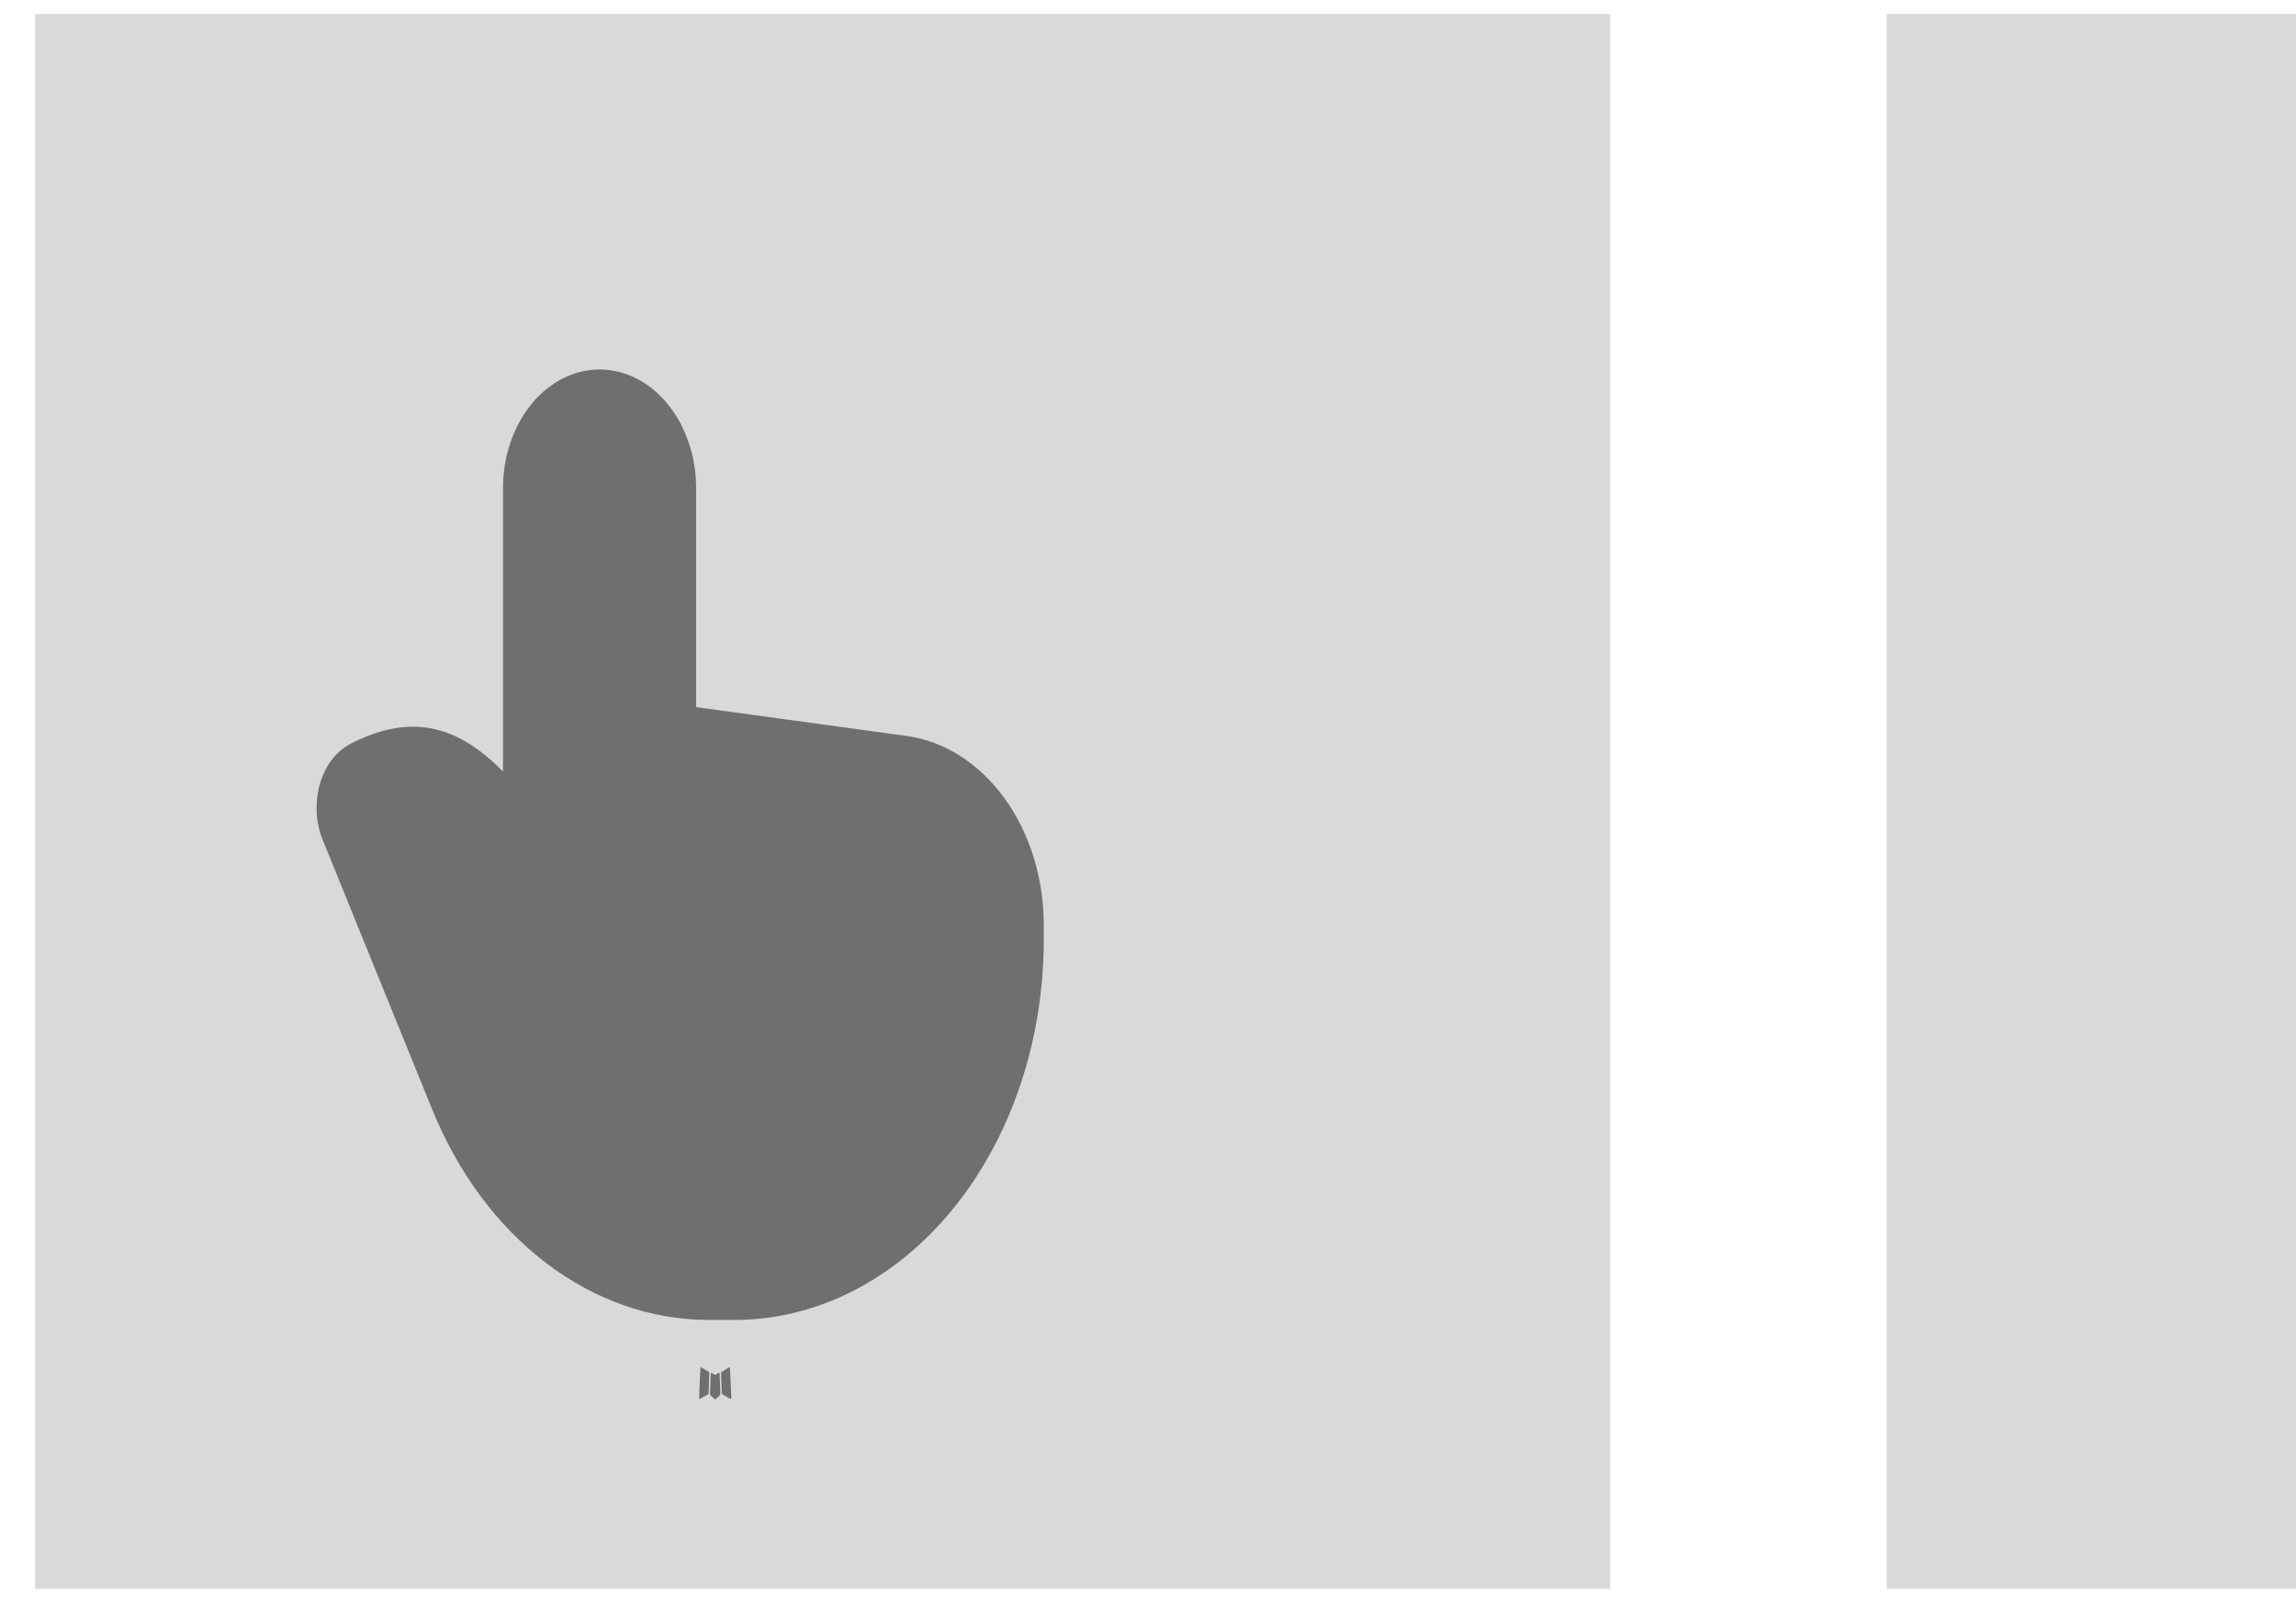 <svg width="40" height="28" viewBox="0 0 40 28" fill="none" xmlns="http://www.w3.org/2000/svg">
<rect x="0.611" y="0.244" width="27.44" height="27.44" fill="#D9D9D9"/>
<rect x="32.869" y="0.244" width="7.131" height="27.44" fill="#D9D9D9"/>
<path fill-rule="evenodd" clip-rule="evenodd" d="M12.527 23.92L12.519 23.922L12.471 23.951L12.458 23.954L12.448 23.951L12.401 23.922C12.394 23.919 12.388 23.921 12.385 23.926L12.382 23.934L12.37 24.289L12.374 24.305L12.381 24.316L12.451 24.377L12.461 24.381L12.469 24.377L12.539 24.316L12.547 24.303L12.55 24.289L12.538 23.935C12.536 23.926 12.532 23.921 12.527 23.92ZM12.705 23.827L12.696 23.828L12.572 23.905L12.565 23.914L12.563 23.923L12.575 24.279L12.578 24.289L12.584 24.294L12.719 24.372C12.728 24.374 12.734 24.372 12.739 24.365L12.741 24.353L12.718 23.845C12.716 23.835 12.712 23.829 12.705 23.827ZM12.224 23.828C12.221 23.826 12.217 23.825 12.214 23.826C12.21 23.827 12.208 23.83 12.206 23.833L12.202 23.845L12.179 24.353C12.179 24.363 12.183 24.37 12.19 24.373L12.2 24.372L12.335 24.294L12.342 24.288L12.345 24.279L12.356 23.923L12.354 23.913L12.348 23.904L12.224 23.828Z" fill="#6F6F6F"/>
<path fill-rule="evenodd" clip-rule="evenodd" d="M8.763 8.508C8.763 7.959 8.94 7.432 9.256 7.044C9.571 6.656 9.999 6.438 10.445 6.438C10.892 6.438 11.319 6.656 11.635 7.044C11.95 7.432 12.128 7.959 12.128 8.508V12.321L15.789 12.822C16.448 12.912 17.056 13.297 17.497 13.905C17.939 14.512 18.183 15.298 18.184 16.113V16.374C18.184 18.131 17.616 19.816 16.607 21.058C15.597 22.3 14.228 22.998 12.8 22.998H12.347C11.347 22.998 10.367 22.655 9.517 22.009C8.667 21.362 7.98 20.437 7.532 19.337L5.62 14.63C5.378 14.034 5.558 13.236 6.123 12.951C6.825 12.597 7.491 12.531 8.178 12.961C8.377 13.086 8.572 13.247 8.763 13.444V8.508Z" fill="#6F6F6F"/>
</svg>
